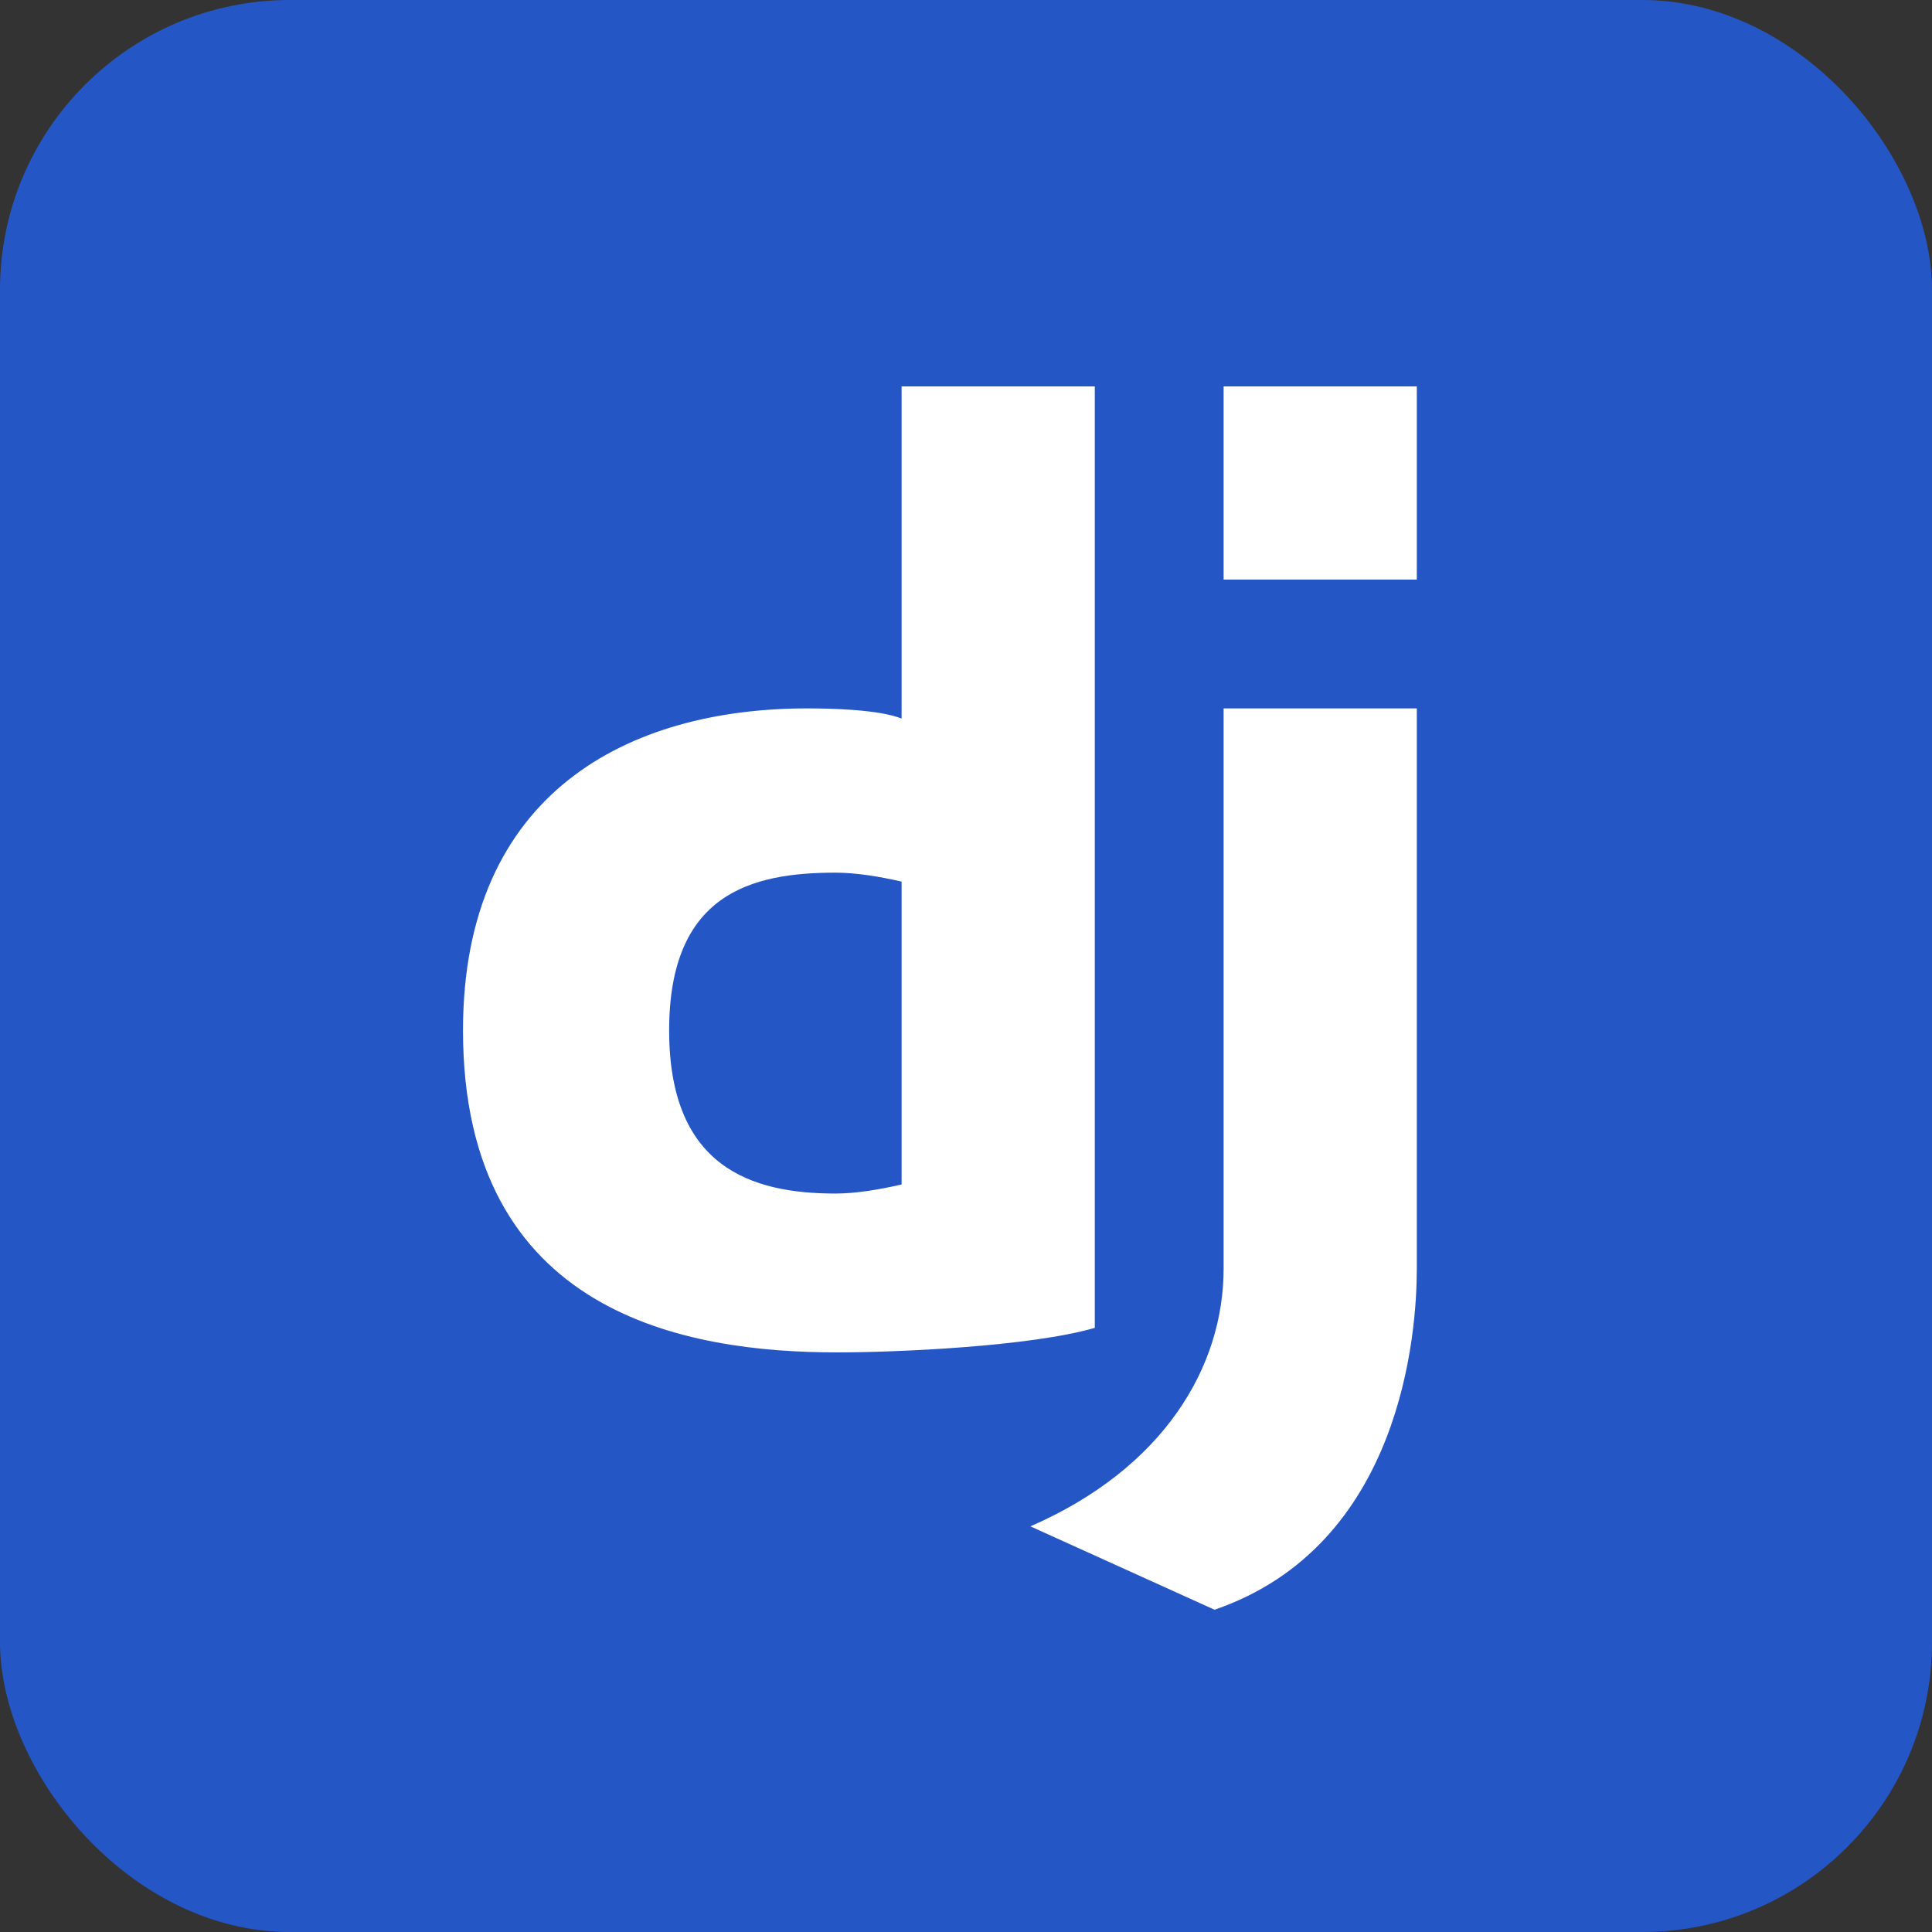 <svg xmlns="http://www.w3.org/2000/svg" width="80" height="80" viewBox="0 0 80 80" fill="none"><rect x="0" y="0" width="80" height="80" fill="#333333" stroke="none"/><rect width="80" height="80" rx="12" fill="#2556C6"></rect><path d="M37.333 16V29.755C36.408 29.379 34.411 29.333 33.427 29.333C26.024 29.333 19.172 32.816 19.172 42.667C19.172 54.453 28.453 56 34.667 56C37.12 56 42.667 55.758 45.333 54.984V16H37.333ZM50.667 16V24H58.667V16H50.667ZM50.667 29.333V52.536C50.667 56.579 48.208 60.787 42.667 63.203L50.292 66.656C58.041 63.99 58.667 55.203 58.667 52.536V29.333H50.667ZM34.589 36.135C35.442 36.135 36.4 36.292 37.333 36.505V49.047C36.4 49.26 35.442 49.422 34.589 49.422C31.095 49.422 27.708 48.32 27.708 42.667C27.708 37.013 31.095 36.135 34.589 36.135Z" fill="white"></path></svg>